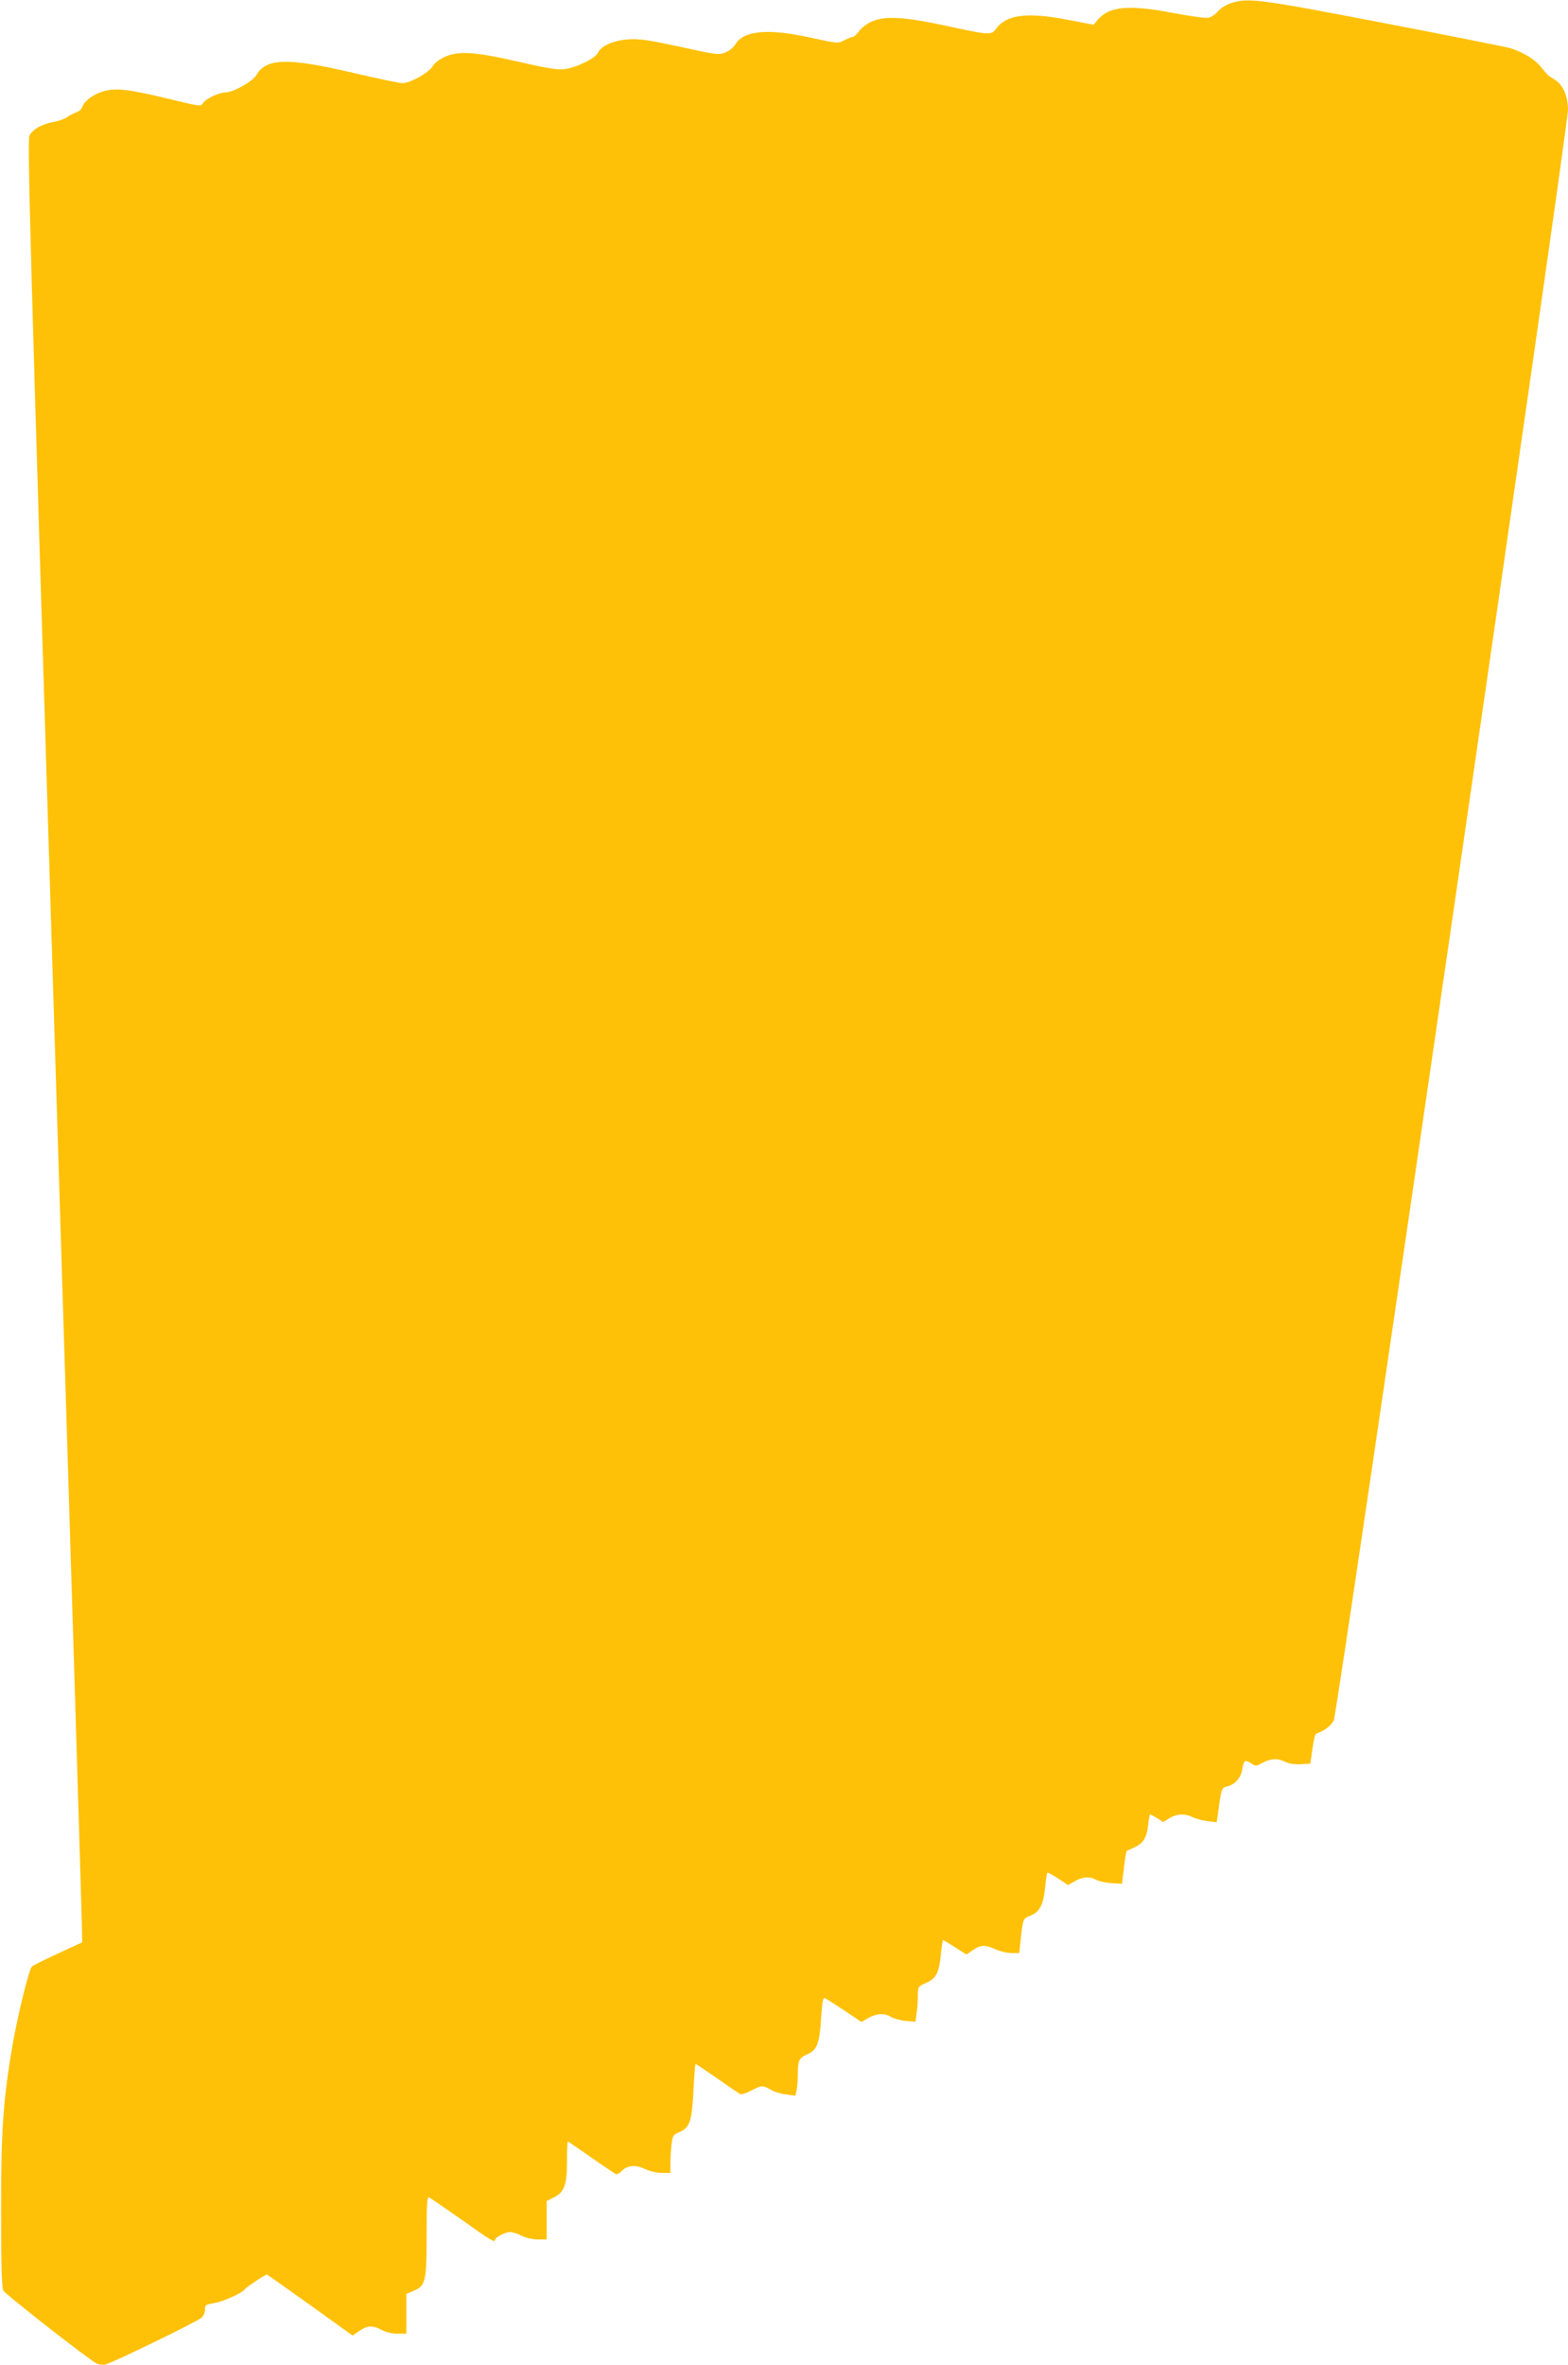 <?xml version="1.0" standalone="no"?>
<!DOCTYPE svg PUBLIC "-//W3C//DTD SVG 20010904//EN"
 "http://www.w3.org/TR/2001/REC-SVG-20010904/DTD/svg10.dtd">
<svg version="1.0" xmlns="http://www.w3.org/2000/svg"
 width="849pt" height="1280pt" viewBox="0 0 849 1280"
 preserveAspectRatio="xMidYMid meet">
<g transform="translate(0,1280) scale(0.1,-0.1)"
fill="#ffc107" stroke="none">
<path d="M6668 12784 c-27 -8 -57 -27 -72 -44 -14 -17 -38 -33 -53 -36 -16 -3
-103 9 -193 26 -238 46 -345 36 -407 -38 l-22 -26 -150 29 c-214 40 -323 25
-378 -51 -26 -35 -34 -35 -273 17 -230 49 -328 54 -401 22 -25 -11 -56 -35
-68 -52 -12 -17 -28 -31 -34 -31 -7 0 -27 -8 -46 -18 -33 -18 -36 -18 -185 15
-227 50 -361 38 -405 -38 -9 -15 -33 -35 -54 -43 -36 -14 -48 -13 -245 31
-168 36 -220 44 -277 40 -80 -4 -150 -35 -167 -72 -13 -30 -117 -81 -181 -89
-38 -5 -94 4 -250 40 -236 54 -324 60 -399 26 -28 -12 -55 -33 -66 -51 -22
-36 -121 -91 -164 -91 -16 0 -138 26 -271 57 -346 81 -465 79 -518 -12 -21
-36 -126 -95 -168 -95 -36 -1 -107 -34 -122 -58 -11 -18 -15 -18 -148 14 -237
58 -308 68 -374 54 -60 -12 -120 -53 -132 -90 -3 -10 -16 -22 -28 -26 -12 -4
-34 -15 -49 -25 -14 -11 -50 -24 -79 -29 -64 -12 -109 -38 -129 -73 -13 -24 1
-519 133 -4794 82 -2622 149 -4817 150 -4877 l2 -108 -130 -60 c-72 -33 -136
-65 -142 -71 -17 -17 -79 -271 -108 -442 -48 -282 -60 -458 -59 -890 0 -287 4
-406 12 -422 11 -20 456 -368 503 -393 12 -7 34 -10 49 -7 35 7 498 232 522
254 10 9 18 28 18 43 0 25 4 28 47 35 47 7 156 55 168 75 6 10 111 80 120 80
2 0 107 -74 234 -165 l230 -165 37 25 c44 30 72 31 121 5 23 -12 57 -20 85
-20 l48 0 0 108 0 107 40 17 c64 27 70 51 70 299 0 173 2 210 14 206 7 -3 84
-56 171 -117 162 -115 185 -129 185 -113 0 14 55 43 82 43 13 0 41 -9 63 -20
23 -12 59 -20 87 -20 l48 0 0 104 0 104 38 19 c57 28 72 67 72 196 0 59 2 107
5 107 2 0 59 -39 126 -86 67 -47 128 -88 134 -90 6 -3 19 4 30 15 28 32 77 37
128 12 25 -12 63 -21 90 -21 l47 0 0 53 c0 28 3 75 6 102 6 46 9 52 43 66 56
24 68 60 76 227 4 78 9 142 11 142 2 0 55 -35 117 -78 61 -43 117 -81 124 -85
6 -4 33 4 59 18 57 30 64 30 106 6 18 -11 56 -23 84 -26 l51 -7 7 32 c3 18 6
56 6 84 0 75 7 89 51 108 53 22 67 59 75 198 6 86 10 110 20 106 8 -3 55 -33
106 -67 l92 -62 37 21 c45 26 90 28 124 6 13 -8 48 -18 78 -21 l54 -5 6 47 c4
26 7 69 7 96 0 47 1 48 45 68 55 24 70 54 80 159 4 39 9 72 11 72 3 0 32 -17
66 -39 l61 -39 35 24 c42 29 67 30 123 4 24 -11 63 -20 86 -20 l42 0 6 58 c14
130 13 128 55 145 49 19 70 59 79 153 4 40 9 76 12 78 3 3 29 -11 58 -30 l54
-36 37 21 c44 25 80 27 119 6 16 -8 53 -15 82 -17 l54 -3 11 87 c5 48 12 89
15 91 2 1 21 10 41 19 49 22 68 54 75 122 3 31 8 56 11 56 2 0 19 -9 38 -20
l32 -21 34 21 c39 24 84 26 124 6 16 -8 52 -18 81 -22 l51 -6 7 48 c19 140 18
137 51 146 43 11 75 49 81 97 6 44 16 50 50 26 20 -14 26 -14 60 5 45 24 83
25 124 4 19 -9 49 -14 82 -12 l52 3 11 79 c6 44 15 81 20 83 44 15 82 43 96
73 21 41 1268 8619 1268 8716 0 75 -28 137 -72 163 -18 11 -36 23 -40 28 -4 4
-22 25 -39 46 -32 38 -91 74 -160 96 -20 6 -328 68 -685 136 -675 130 -733
138 -826 109z"/>
</g>
</svg>
